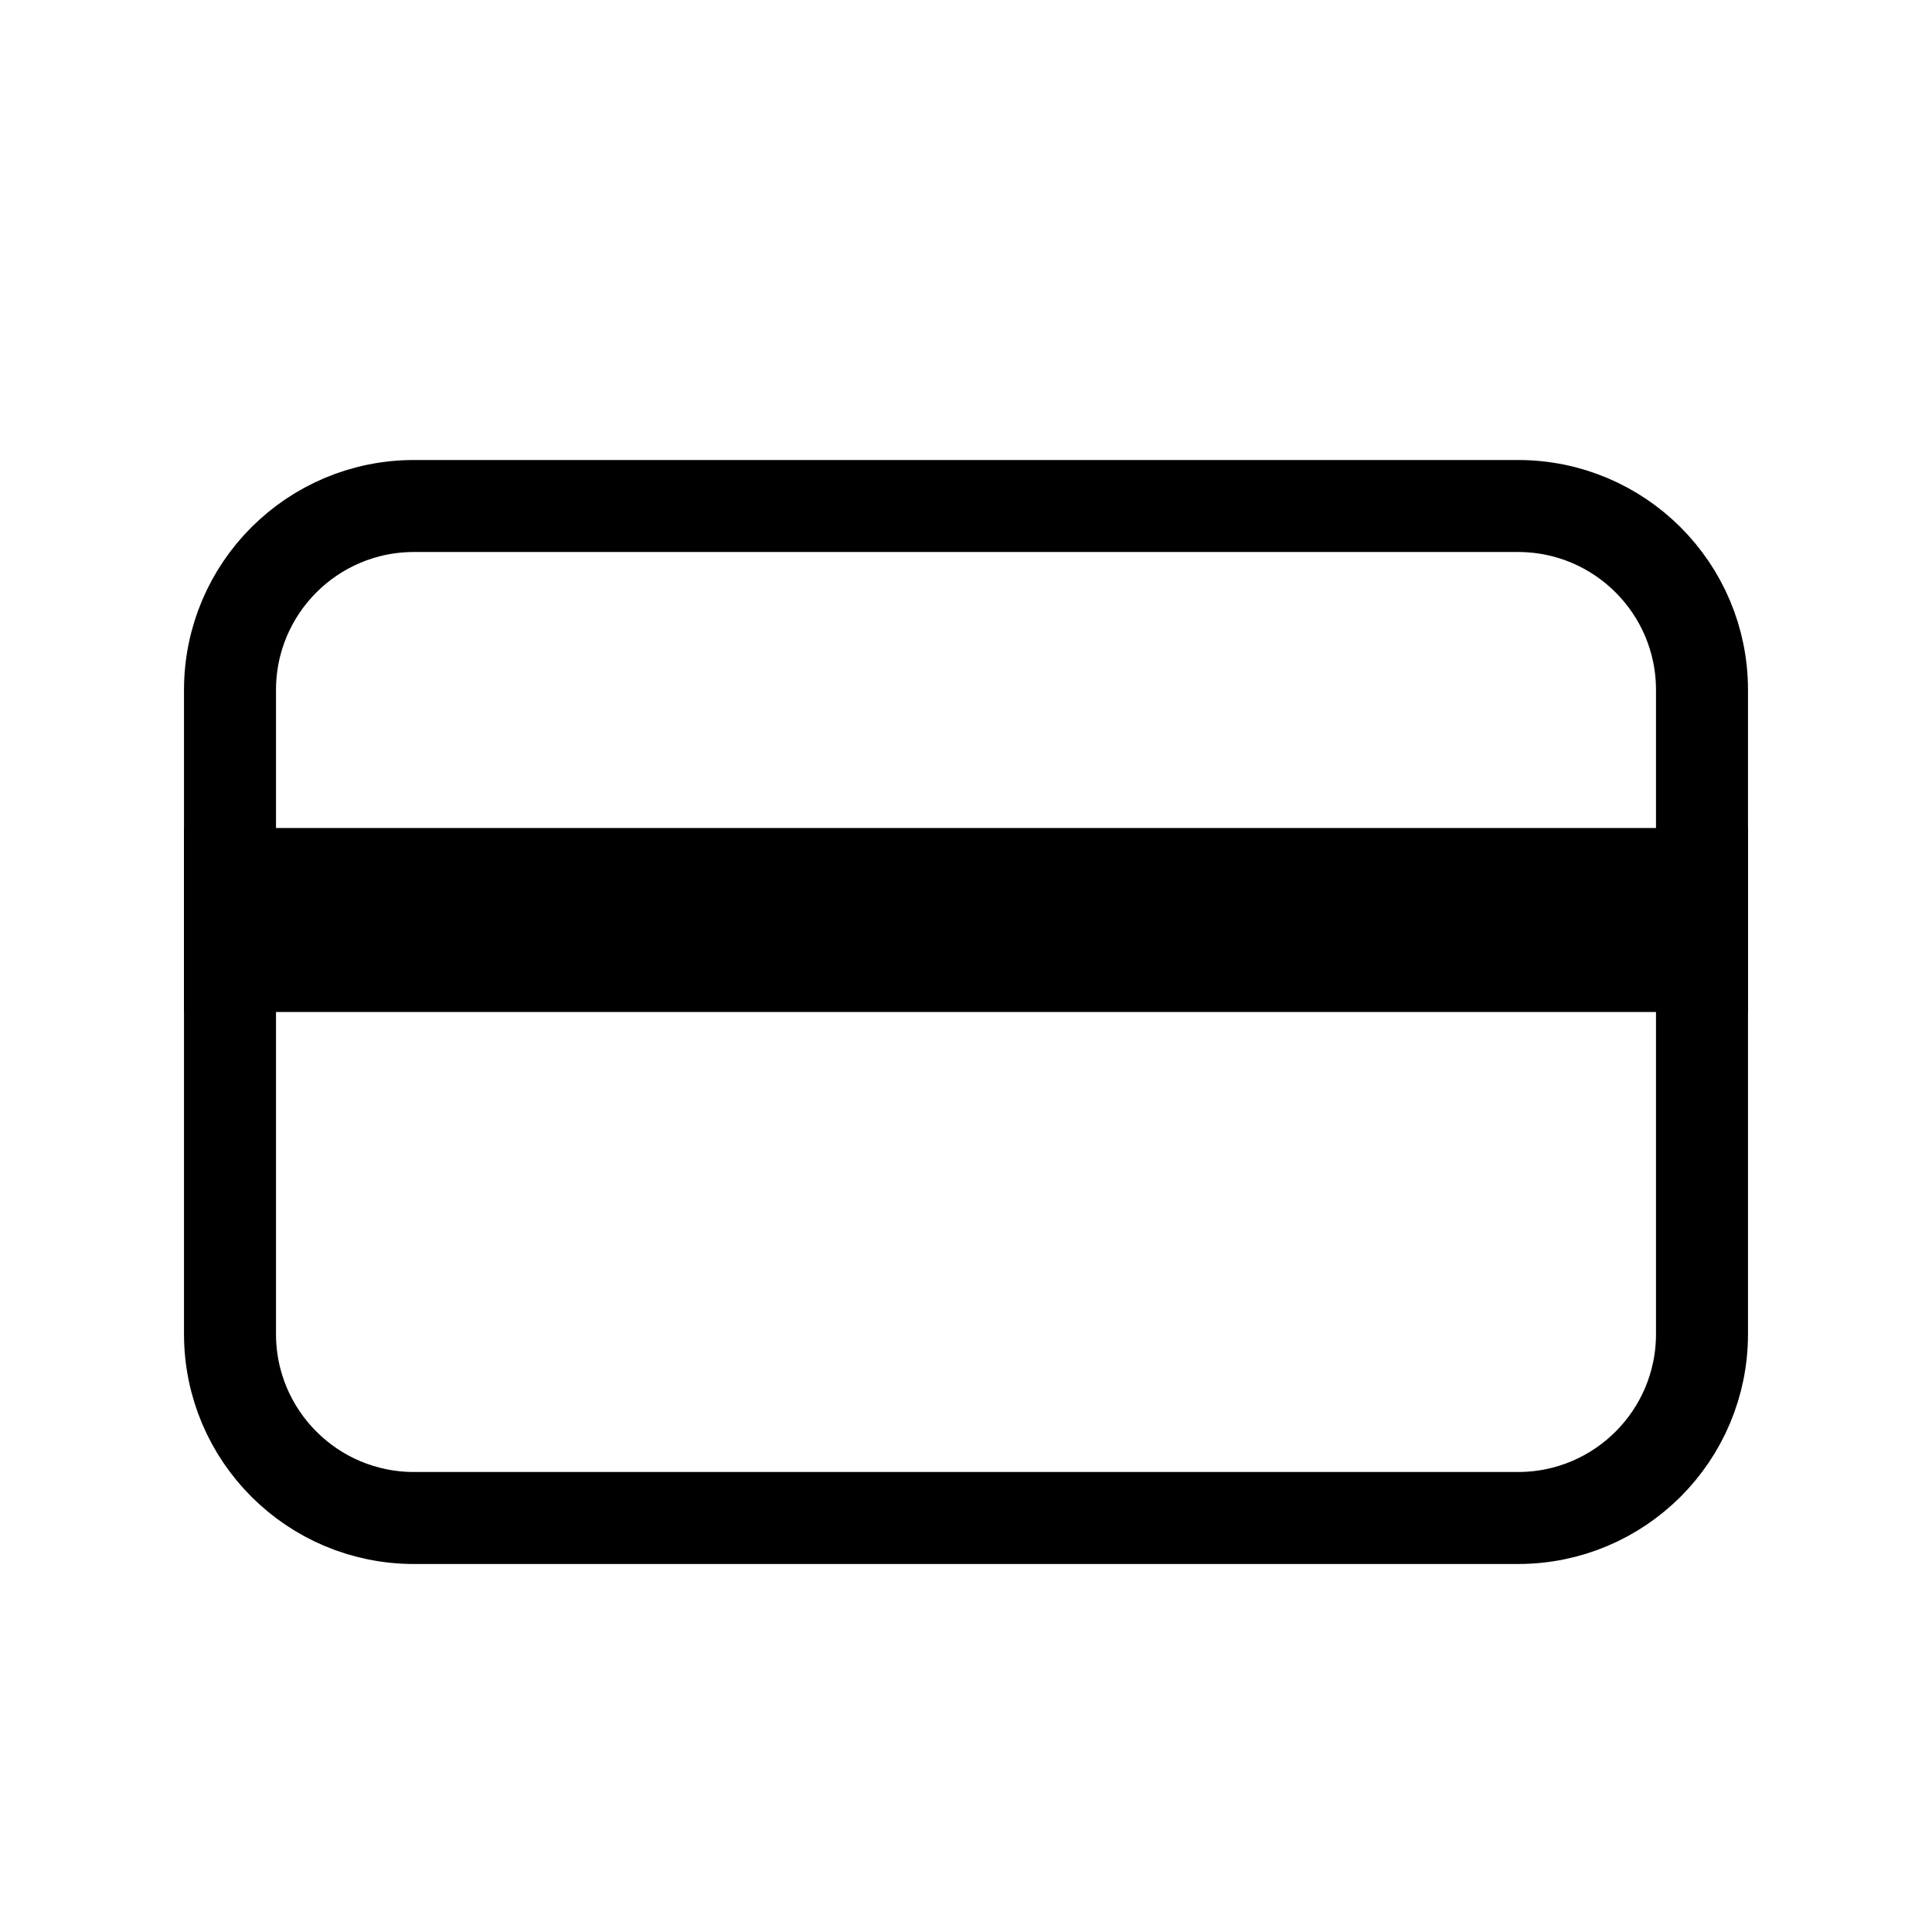 <svg height="21" viewBox="0 0 21 21" width="21" xmlns="http://www.w3.org/2000/svg"><g fill="none" fill-rule="evenodd" transform="translate(2 5)"><path d="m2.5.5h12c1.105 0 2 .895 2 2v7c0 1.105-.895 2-2 2h-12c-1.105 0-2-.895-2-2v-7c0-1.105.895-2 2-2z" stroke="currentColor" stroke-linecap="round" stroke-linejoin="round"/><path d="m0 4h17v2h-17z" fill="currentColor"/></g></svg>